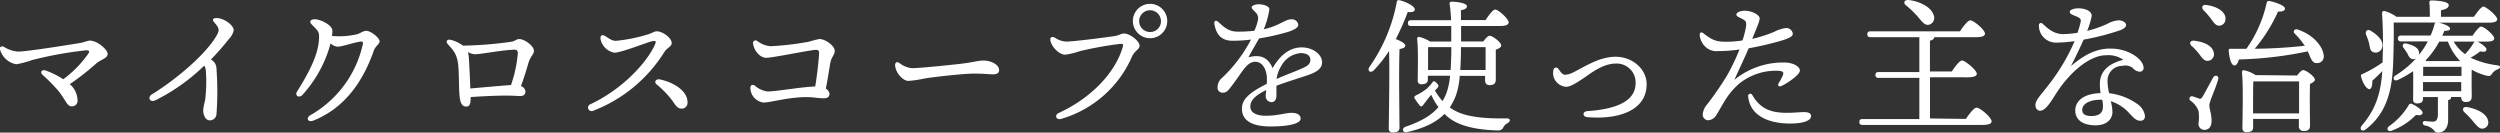 <svg xmlns="http://www.w3.org/2000/svg" viewBox="0 0 546.63 28.99"><rect x="0" y="0" width="546.63" height="28.99" fill="#333333" stroke="none"/><defs><style>.cls-1{fill:#fff;}</style></defs><title>scope_index</title><g id="レイヤー_2" data-name="レイヤー 2"><g id="contents"><path class="cls-1" d="M23.54,11.78c0,1-1.54,1.22-2.59,2.18a55.45,55.45,0,0,1-5.7,4.45,4.66,4.66,0,0,1,1.7,3.46,1.21,1.21,0,0,1-1.28,1.38c-1.06,0-1.28-1.41-3-3.49a37.54,37.54,0,0,0-3.36-3.39c-.61-.58-.19-1.28.74-.93a18,18,0,0,1,3.78,1.89,24,24,0,0,0,5.41-5.5c.45-.67.29-.86-.48-.83A85.42,85.42,0,0,0,7.06,13.12a22.29,22.29,0,0,1-3.49.93A4.5,4.5,0,0,1,0,10.79c-.13-.61.42-.8.93-.51a6.49,6.49,0,0,0,3,1c1.79,0,9.54-1.22,13.47-1.86,1-.16,1.73-.54,2.27-.54C21.33,8.9,23.54,10.88,23.54,11.78Z"/><path class="cls-1" d="M50.06,8.51A53,53,0,0,1,46.12,13a4.86,4.86,0,0,1,.42.29,2.36,2.36,0,0,1,.8,1.86,65.19,65.19,0,0,1,0,9.7,1.46,1.46,0,0,1-1.44,1.47c-1,0-1.47-1.18-1.47-2.27a13.86,13.86,0,0,1,.42-2.14A33,33,0,0,0,45,15.36a2.19,2.19,0,0,0-.35-1A42.49,42.49,0,0,1,34,21.92c-1.25.58-1.82-.64-.8-1.28,6-3.71,12.19-9.25,14.24-13,.58-1.06.51-1.5-.54-2.69-.58-.64-.35-1,.42-1,1.66,0,3.78,1.57,3.78,2.66A3.71,3.71,0,0,1,50.06,8.51Z"/><path class="cls-1" d="M83,9c0,.7-.9,1-1.28,2.11-2.11,6-5.86,12.32-13.21,15.26-1.22.48-1.73-.61-.54-1.25A23.68,23.68,0,0,0,79.33,9.67c.1-.51-.06-.64-.48-.58-1.76.26-4,1.12-5.09,1.12a2.55,2.55,0,0,1-1.47-.74,27.22,27.22,0,0,1-6.18,11.3c-.8.77-1.7.1-1.15-.77,2.46-3.9,4.51-7.78,4.77-11.13.13-1.7,0-1.92-1.06-3-.61-.61-.83-.83-.83-1.12s.38-.54,1-.54c1.22,0,3.84,1.28,3.84,2.5a7.62,7.62,0,0,1-.1,1.15,17.27,17.27,0,0,0,5.25-.32c.83-.13,1.5-.8,2.24-.8C81.19,6.75,83,8.36,83,9Z"/><path class="cls-1" d="M102.9,21.54c0,1.12-.19,1.76-.93,1.76s-1.22-.42-1.44-1.92c-.26-1.82-.1-6-.42-7.78-.42-2.3-1.34-2.91-2.24-4-.42-.51-.13-1.06.61-.9a6.89,6.89,0,0,1,2.43,1.06l.32.22a83.12,83.12,0,0,0,10.43-.83c1-.13,1.22-.61,1.86-.61,1.22,0,3.23,1.54,3.23,2.56,0,.83-.77,1.15-1.22,2.72-.35,1.18-.9,3.1-1.63,5a1.46,1.46,0,0,1,1,1.18c0,.67-.48,1-1.12,1s-1.5-.1-3.23-.1c-2.18,0-5.86.19-7.62.32Zm8.83-2.94a28.39,28.39,0,0,0,1.5-7c0-.48-.22-.77-.86-.74-3.1.16-7.14,1-8.61,1a3.63,3.63,0,0,1-1.44-.48,6.42,6.42,0,0,1,.19,1.25c.16,2.27.26,4.83.32,6.72C105.2,19.14,109.46,18.75,111.73,18.59Z"/><path class="cls-1" d="M134.65,8.93a34.87,34.87,0,0,0,7.2-1.47c.9-.29,1.15-.61,1.82-.61,1.15,0,3.2,1.41,3.2,2.56,0,.77-1,1-1.63,2a31.8,31.8,0,0,1-15.52,12.8.78.78,0,1,1-.58-1.44C135.67,19.71,141,14.24,143,10.18c.67-1.34.38-1.34-.58-1.12-1.12.26-6.59,2.46-8.1,2.46a3.76,3.76,0,0,1-3-2.94c-.16-.83.35-1.09,1-.7C133.37,8.55,133.88,8.93,134.65,8.93Zm15.68,13.54A1.26,1.26,0,0,1,149,23.75c-1.09,0-1.47-1.15-2.4-2.27a20.71,20.71,0,0,0-3-3c-.7-.58-.16-1.28.67-1.12C147.32,18,150.42,19.91,150.33,22.47Z"/><path class="cls-1" d="M181.57,13.67c-.29,1.54-.61,3.81-1,5.73a1.46,1.46,0,0,1,.8,1.09c0,.74-.48,1-1.31,1-1.7,0-2.59-.48-6.11-.13-3,.29-5.76,1.06-7,1.06a3.27,3.27,0,0,1-2.88-3.23c0-.54.42-.83,1-.45A5.16,5.16,0,0,0,167.81,20c2,0,7.39-1,10.43-1.09.45-2.46.8-6.14.86-7.26,0-.67-.29-.8-.93-.74-1.82.19-9.34,1.73-10.62,1.73-1.44,0-2.72-1.66-2.88-3.1a.56.56,0,0,1,.86-.61,5.69,5.69,0,0,0,2.88,1.18,63.25,63.25,0,0,0,8.51-1,19.39,19.39,0,0,1,2.24-.58c1.31,0,3.36,1.5,3.36,2.59C182.53,12,181.8,12.42,181.57,13.67Z"/><path class="cls-1" d="M199.39,14.91c1.7,0,8.83-.74,11-1,2.72-.35,3.46-.67,4.74-.67s3.33.74,3.33,2.11c0,.48-.32.9-1.31.9-1.18,0-1.79-.16-4.19-.16s-9.25.8-10.75,1.06a26.1,26.1,0,0,1-3.55.54c-1.38,0-2.94-2-2.94-3.49,0-.54.38-.77.9-.45A5.26,5.26,0,0,0,199.39,14.91Z"/><path class="cls-1" d="M233.14,9.09c1.54,0,7.52-.77,10.24-1.15,1.47-.19,1.66-.61,2.37-.61,1.41,0,3.42,1.73,3.42,2.62s-1,1-1.66,2.43A24.24,24.24,0,0,1,232,26c-1.06.32-1.54-.83-.48-1.31,7.36-3.39,12.35-9,13.92-14.24.26-.86.13-.9-.74-.83a82.1,82.1,0,0,0-8.51,1.54,16,16,0,0,1-3.33.8c-1.09,0-2.78-1.44-3.17-3-.19-.8.29-1.09,1-.7A4.8,4.8,0,0,0,233.14,9.09ZM247.7,4.58a3.76,3.76,0,1,1,3.78,3.78A3.78,3.78,0,0,1,247.7,4.58Zm6.14,0A2.38,2.38,0,1,0,251.48,7,2.36,2.36,0,0,0,253.85,4.58Z"/><path class="cls-1" d="M289.07,13.63c0,1.54-1.47,2.27-3.52,2.94-1.31.45-4.35,1.38-6.46,2.18,0,.74,0,1.6,0,2.24s-.32,1.31-1,1.34A1.29,1.29,0,0,1,276.75,21c0-.35.06-.77.1-1.31-2.18,1.09-3.46,2.11-3.46,3.62s1.7,2,3.39,2c2.66,0,4.29-.64,5.6-.64,1,0,2,.29,2,1.28s-2.24,1.7-6.59,1.7-6.24-1.5-6.24-3.87c0-1.89,1.28-3.39,5.44-5.44a13.11,13.11,0,0,0,0-1.57c-.13-1.57-.9-3.26-2.53-3.26-2,0-3,2.62-5.38,5.57-.48.61-.86,1.18-1.63,1.18A1.09,1.09,0,0,1,266.23,19a2.68,2.68,0,0,1,1-2,31,31,0,0,0,6.3-8.35,30.22,30.22,0,0,1-4,.26c-2.3,0-3.58-1.15-4-3.68-.1-.74.35-.9.86-.42,1.57,1.44,2.46,2.11,4.32,2.11a32.78,32.78,0,0,0,3.55-.19A9.65,9.65,0,0,0,275,4.61a1.83,1.83,0,0,0-.32-1.76c-.54-.58-1-.9-1-1.28s1-.64,1.47-.64c1,0,2.4.35,2.4,1.12a18.88,18.88,0,0,1-1.22,4.35c3.42-.77,4.67-2.18,6-2.18a1.4,1.4,0,0,1,1.54,1.18c0,.74-1.09,1.15-2,1.5a48,48,0,0,1-6.56,1.5c-.61,1.06-1.82,3.14-2.34,4.13,2.14-.58,4.16-.35,5.28,2.37,1.92-3.33,4.16-4.54,6.4-4.54S289.07,11.78,289.07,13.63Zm-2.56-.58c0-.9-.77-1.44-2.11-1.44a5.3,5.3,0,0,0-4.19,2.72,7.37,7.37,0,0,0-1.09,2.94c2-.9,4.1-1.66,4.86-2C285.55,14.56,286.51,14.27,286.51,13.06Z"/><path class="cls-1" d="M306,27.91c0,.7-.45,1.06-1.44,1.06a.8.8,0,0,1-.9-.9c0-2.27.22-12.16.06-16.93a27.6,27.6,0,0,1-3.33,4.22c-.7.7-1.47.19-1-.67a36,36,0,0,0,6-14.17c.06-.35.19-.54.54-.48,1.18.22,3.42,1.25,3.42,2,0,.51-.61.7-1.54.58a53.2,53.2,0,0,1-2.62,5.92c.86.32,2.08.93,2.08,1.41s-.54.64-1.25.77c-.1,1.6-.1,6.78-.1,7.78Zm13.18-11.33a17,17,0,0,1-.83,4.26A13,13,0,0,1,317,23.49a9.69,9.69,0,0,0,1.12.7c2.62,1.44,6.69,1.76,11.36,1.7.9,0,.8.74.06,1.09a2.14,2.14,0,0,0-.93,1.06,1.27,1.27,0,0,1-1.15.48c-3.68-.1-7.62-.67-10.24-2.46a9.65,9.65,0,0,1-1.38-1.15c-1.86,1.89-4.51,3.14-8.29,4-.86.19-1.09-.9-.26-1.18,3.52-1.22,5.73-2.53,7.23-4.32a12.39,12.39,0,0,1-1.57-2.69l-.19.22c-.51.58-1.18,1.5-1.57,2s-.61.35-.86,0a13.16,13.16,0,0,1-.93-1.28c-.26-.38-.22-.61.32-.86a12.32,12.32,0,0,0,2.21-1.38,8.58,8.58,0,0,0,1.18-1.28c.32-.45.48-.54,1,0s.54.7.1,1.18l-.45.48a13.23,13.23,0,0,0,1.66,2.3,11.43,11.43,0,0,0,.9-1.89,15.15,15.15,0,0,0,.74-3.65H312.2v.86c0,.67-.48,1-1.38,1a.74.74,0,0,1-.83-.83c0-2,.16-6.4-.13-9.09a.39.39,0,0,1,.48-.42,7.7,7.7,0,0,1,2.34,1h4.64c0-1.31,0-2.46,0-3.39h-8.77c-.42,0-.7-.13-.7-.64s.29-.64.7-.64h8.74c-.06-1.22-.19-2.66-.32-3.46-.06-.38.06-.58.45-.58,1.06,0,3.33.29,3.33,1,0,.45-.51.74-1.31.86V4.39h5.38c.7-1.06,1.6-2.3,2.11-2.3.67,0,2.94,2,2.94,2.82,0,.48-.64.77-1.73.77h-8.67c0,1.12,0,2.24,0,3.39h4.86c.45-.61,1-1.25,1.38-1.25.64,0,2.53,1.41,2.53,2.11,0,.45-.58.74-1.18.93,0,1.89,0,5.54,0,6.5s-.48,1.25-1.34,1.25-1-.58-1-1.09v-.93Zm-2-1.28c.1-1.6.16-3.33.16-5h-5.09c0,.7,0,2.69,0,3.33V15.3Zm7.65,0c0-1.66,0-3.81,0-5h-5.38c0,1.73-.06,3.39-.16,5Z"/><path class="cls-1" d="M342.15,16.35a4.43,4.43,0,0,0,1.7-.45c2.5-1.22,5.76-3.49,9.41-3.49s6.78,2.66,6.78,6c0,5.86-6.34,7.78-13,7.2-1.06-.1-1.06-1.22,0-1.31,7.07-.48,10.59-2.5,10.59-6.14a4.13,4.13,0,0,0-4.35-4.26c-2.85,0-5.66,2.27-6.85,3.07s-3.07,2.11-4.1,2a3.1,3.1,0,0,1-2.66-2.27,3.13,3.13,0,0,1,0-1.44.58.58,0,0,1,1-.29C341,15.39,341.57,16.35,342.15,16.35Z"/><path class="cls-1" d="M380.37,18.21a15.85,15.85,0,0,0-2.88,3.26c-.74,1.12-1.89,3.23-2.24,3.74a2.23,2.23,0,0,1-1.76,1.09A1.25,1.25,0,0,1,372.3,25a3.86,3.86,0,0,1,1-2.21,70.49,70.49,0,0,0,4.22-6.11,44.59,44.59,0,0,0,2.82-5.86,32.26,32.26,0,0,1-4.67.35,3.45,3.45,0,0,1-2.69-.86,4,4,0,0,1-1.34-2.69c0-.51.35-.7.8-.35,1.92,1.5,2.78,1.82,4.74,1.86A22.34,22.34,0,0,0,381,8.84,20.74,20.74,0,0,0,381.74,6c.16-1.12.06-1.38-.61-1.76-.86-.48-1.47-.64-1.47-1.06s.77-.83,1.89-.83c1.38,0,3.2.83,3.2,1.7,0,.51-.51,1.76-1.63,4.45A30.54,30.54,0,0,0,387.85,7a8,8,0,0,1,2.56-.86A1.43,1.43,0,0,1,392,7.36c0,.61-.74.93-2,1.38a70.23,70.23,0,0,1-7.65,1.82c-.86,2-2,4.42-3.14,6.91a16.81,16.81,0,0,1,11.52-3.78c1.54.16,2.82.9,2.82,1.76s-2.56,2.62-3.9,3.3c-.7.35-1.09,0-.7-.64a11.39,11.39,0,0,0,.83-1.54c.32-.74.13-1-.86-1.09A12.82,12.82,0,0,0,380.37,18.21ZM396,25.35c0,1.09-1.82,1.66-4.58,1.66-4.64,0-8.77-1.66-9.18-5.92a.48.48,0,0,1,.9-.32c1.76,3.07,4.1,3.9,7.65,3.9,1.38,0,2.88-.16,3.68-.16S396,24.71,396,25.35Z"/><path class="cls-1" d="M429.84,26c.77-1.12,1.76-2.46,2.34-2.46.77,0,3.29,2.14,3.29,3,0,.48-.58.77-2,.77H407.25c-.42,0-.7-.13-.7-.64s.29-.64.7-.64h12.42l0-9h-8.9c-.42,0-.7-.13-.7-.64s.29-.64.7-.64h8.9V8.13H409c-.42,0-.7-.13-.7-.64s.29-.64.7-.64h19.55c.74-1.09,1.7-2.4,2.27-2.4.74,0,3.2,2.08,3.2,2.91,0,.48-.58.77-1.92.77h-9.18v0c0,.35-.32.61-.93.77v6.72h4.77c.74-1.09,1.7-2.4,2.27-2.4s3.2,2.08,3.2,2.91c0,.48-.61.77-2,.77H422v9ZM417.33,0c2.4.29,5,1.54,5.5,3.39a1.54,1.54,0,0,1-1,2c-1,.26-1.57-.67-2.62-1.89a23.58,23.58,0,0,0-2.46-2.34C416.11.68,416.3-.06,417.33,0Z"/><path class="cls-1" d="M469,25.31c0,.35-.06,1.09-1,1.09s-1.41-.61-2.3-1.5a9.15,9.15,0,0,0-4.19-2.78,9.36,9.36,0,0,1,.38,2.37c0,1.34-1,2.91-3.71,2.91s-4.42-1.15-4.42-3.26c0-1.66,1.31-3.65,5.54-3.78a12.41,12.41,0,0,1-.16-2c0-3.14,2.43-4.61,5.15-5.28a5.82,5.82,0,0,0-3.78-1c-3.78,0-8.1,4-10.78,8.13-1.15,1.76-2.37,4-3.68,4-.61,0-1-.58-1-1.22,0-1.09,1.15-2.18,2.75-4.26A43.6,43.6,0,0,0,453.62,9a32.24,32.24,0,0,1-4.26.32,3.73,3.73,0,0,1-3.55-3.81.45.45,0,0,1,.77-.35c.61.48,2.14,2.3,4.48,2.3a21.62,21.62,0,0,0,3.2-.29c.35-1.06.58-1.89.67-2.3.16-.7-.1-.93-.93-1.28-.67-.29-1.44-.48-1.44-1s1.09-.77,1.89-.77c1.57,0,2.91.64,2.91,1.63a15.87,15.87,0,0,1-1,3.3,23.79,23.79,0,0,0,4.42-1.54,6.11,6.11,0,0,1,2.43-.77c.86,0,1.66.48,1.66,1s-.45.8-1.22,1.15a56.18,56.18,0,0,1-8.06,2.08c-.67,1.5-1.66,3.62-2.78,5.79,3.07-2.62,5.63-3.84,8.67-3.84,4,0,7.23,2.37,7.23,4.26a.82.82,0,0,1-.83.8,2.16,2.16,0,0,1-1.5-.77,2.63,2.63,0,0,0-2.3-.51,3.22,3.22,0,0,0-3.26,3.42,11.71,11.71,0,0,0,.35,2.56,13.35,13.35,0,0,1,6.3,2.46A3.79,3.79,0,0,1,469,25.31Zm-9.37-3.49a4.92,4.92,0,0,0-.7,0c-1.31,0-3.65.58-3.65,2.21,0,.8.51,1.34,2,1.34,2,0,2.53-1,2.53-2A5.81,5.81,0,0,0,459.66,21.83Z"/><path class="cls-1" d="M485,17.38c-.54,2-1.92,4.77-1.92,5.66s.48,1.76.48,3.36c0,1.38-.64,2-1.63,2A1.31,1.31,0,0,1,480.7,27a8.89,8.89,0,0,0,0-2.78A4.79,4.79,0,0,0,478.94,22a.53.53,0,0,1,.48-.93c.42.13,1.06.35,1.41.48s.48,0,.77-.42c.61-1,1.73-3.17,2.3-4.16C484.31,16.23,485.27,16.55,485,17.38Zm-5.79-7.29c-.58-.58-.38-1.31.61-1.18,1.92.22,3.9,1,4.22,2.56a1.44,1.44,0,0,1-1.18,1.82c-.83.16-1.34-.58-2-1.47A13.62,13.62,0,0,0,479.26,10.08Zm7.36-6.24A1.43,1.43,0,0,1,485.4,5.6c-.86.13-1.31-.61-2-1.54a14.88,14.88,0,0,0-1.6-1.82c-.51-.58-.32-1.28.64-1.15C484.35,1.35,486.33,2.24,486.62,3.84Zm17.25,6a14.54,14.54,0,0,0-2.11-2.53c-.42-.42,0-1.12.7-.86,3.74,1.25,5.54,4,5.66,5.6a1.42,1.42,0,0,1-1.38,1.73c-.7.06-1.06-.29-1.44-1.06-.19-.38-.38-.93-.67-1.5A81.85,81.85,0,0,1,489.53,13c-.16.7-.51,1.34-1,1.31-.67-.06-1.09-1.54-1.22-3.26,0-.29.13-.42.38-.38,1.22,0,2.37,0,3.49,0a27.66,27.66,0,0,0,4.42-10c.1-.32.19-.45.54-.45,1.06.16,3.39.93,3.46,1.6.06.51-.54.77-1.5.7A34.57,34.57,0,0,1,493,10.66,106.86,106.86,0,0,0,504,10Zm-1.57,6.66c.45-.58,1-1.18,1.34-1.18.64,0,2.56,1.41,2.56,2.08,0,.38-.51.7-1.06.93-.1,2.5,0,7.81,0,9.09,0,1-.54,1.22-1.44,1.22a1,1,0,0,1-1-1.09V26h-10v1.89c0,.7-.48,1-1.44,1a.8.8,0,0,1-.9-.86c0-2.34.22-9.15-.1-12.25a.38.38,0,0,1,.45-.42,7.36,7.36,0,0,1,2.53,1.06Zm.45,8.29c0-2.37,0-5.6,0-7h-10c-.06,1.09-.06,4-.06,4.7v2.3Z"/><path class="cls-1" d="M541.67,9.09c.93.45,2.11,1.31,2,1.79s-.51.51-1.38.35a12,12,0,0,1-2.11,1.38A18.85,18.85,0,0,0,546,14.27c1,.13.67.67.13.9a2.41,2.41,0,0,0-1.18.86c-.38.54-.51.74-1.5.45a11.93,11.93,0,0,1-3-1.25c-.06,1.73,0,5,0,5.82,0,1-.48,1.25-1.31,1.25s-1-.58-1-1.09h-2.21v.1c0,.32-.22.48-.64.58v4.29c0,2.11-1.15,2.82-2.21,2.82-.58,0-.74-.35-1.12-.74a3.47,3.47,0,0,0-1.76-.83.54.54,0,0,1-.45-.51.41.41,0,0,1,.48-.45c.7.06,1.25.13,1.76.13.67,0,1-.45,1.06-1.47,0-.67,0-2.66,0-3.9H529.8v.38c0,.7-.45,1-1.34,1a.77.77,0,0,1-.83-.86c0-.61.06-4.16,0-6.18a23.78,23.78,0,0,1-3.36,1.92c-.86.38-1.28-.48-.48-1a21,21,0,0,0,4.48-3.71,1.23,1.23,0,0,1-.61.16c-.7,0-1-.64-1.28-1.25-.26-.38-.54-.83-.83-1.22-.42-.54-.13-1.15.7-.93,1.31.32,2.62.86,2.69,2a1.34,1.34,0,0,1-.1.51,15.37,15.37,0,0,0,2-3h-5.82c-.42,0-.7-.13-.7-.64s.29-.64.7-.64h6.43a16.86,16.86,0,0,0,.86-2.43.51.51,0,0,1,.29-.42h-9.22c.06,2.85,0,5.5-.1,8.51-.16,4.9-.83,10.94-6,14.85-.77.64-1.54,0-.86-.83,2.72-3.2,4.1-6.43,4.48-11.9-.8.83-1.57,1.54-2.18,2.08,0,.83-.1,1.86-.67,1.86s-1.47-1.31-1.82-2.85c-.06-.22.06-.38.32-.45a25.67,25.67,0,0,0,4.42-2.56l0-1A90.78,90.78,0,0,0,520.84,3c0-.48.16-.64.58-.58A8.21,8.21,0,0,1,524,3.68h7.29c0-1,0-2.21-.1-3.1a.4.4,0,0,1,.45-.48c.54,0,3.78.1,3.78,1,0,.67-.7.93-1.7,1.15V3.68h7.2c.7-1,1.6-2.24,2.11-2.24s3,2,3,2.78c0,.45-.58.74-1.82.74h-11c1.28.26,2.5.83,2.5,1.28s-.48.48-1.25.51c-.13.35-.29.7-.45,1.06h6.62c.64-.93,1.44-2,1.89-2,.64,0,2.85,1.86,2.85,2.59,0,.45-.51.7-1.7.7Zm-24.32-1.5c-.26-.77.29-1.38,1.12-.8,1.44.9,2.78,2.14,2.4,3.55A1.46,1.46,0,0,1,519,11.43c-.83-.22-.8-1.12-1-2A13.77,13.77,0,0,0,517.35,7.59ZM529.7,24.71c-.1.42-.45.58-1.44.42A14.37,14.37,0,0,1,523,28.55c-.83.35-1.28-.29-.7-.9A15.23,15.23,0,0,0,526.66,23a.51.51,0,0,1,.74-.26C528.49,23.23,529.8,24.19,529.7,24.71Zm8.51-8.1v-2h-8.38c0,.42,0,1.25,0,2Zm-.06,3.33,0-2H529.8v2Zm-4.8-10.85a18.63,18.63,0,0,1-3,4.13l.19.13h7.26l.06-.06a12.29,12.29,0,0,1-2.62-4.19Zm3.14,0a9.38,9.38,0,0,0,2.5,2.75,12.49,12.49,0,0,0,1.92-2.53,1.39,1.39,0,0,1,.19-.22ZM544,26.31a1.36,1.36,0,0,1-1,1.79c-.83.19-1.38-.54-2.24-1.54a18.11,18.11,0,0,0-1.89-2c-.58-.54-.38-1.28.54-1.15C541.54,23.78,543.65,24.8,544,26.31Z"/></g></g></svg>